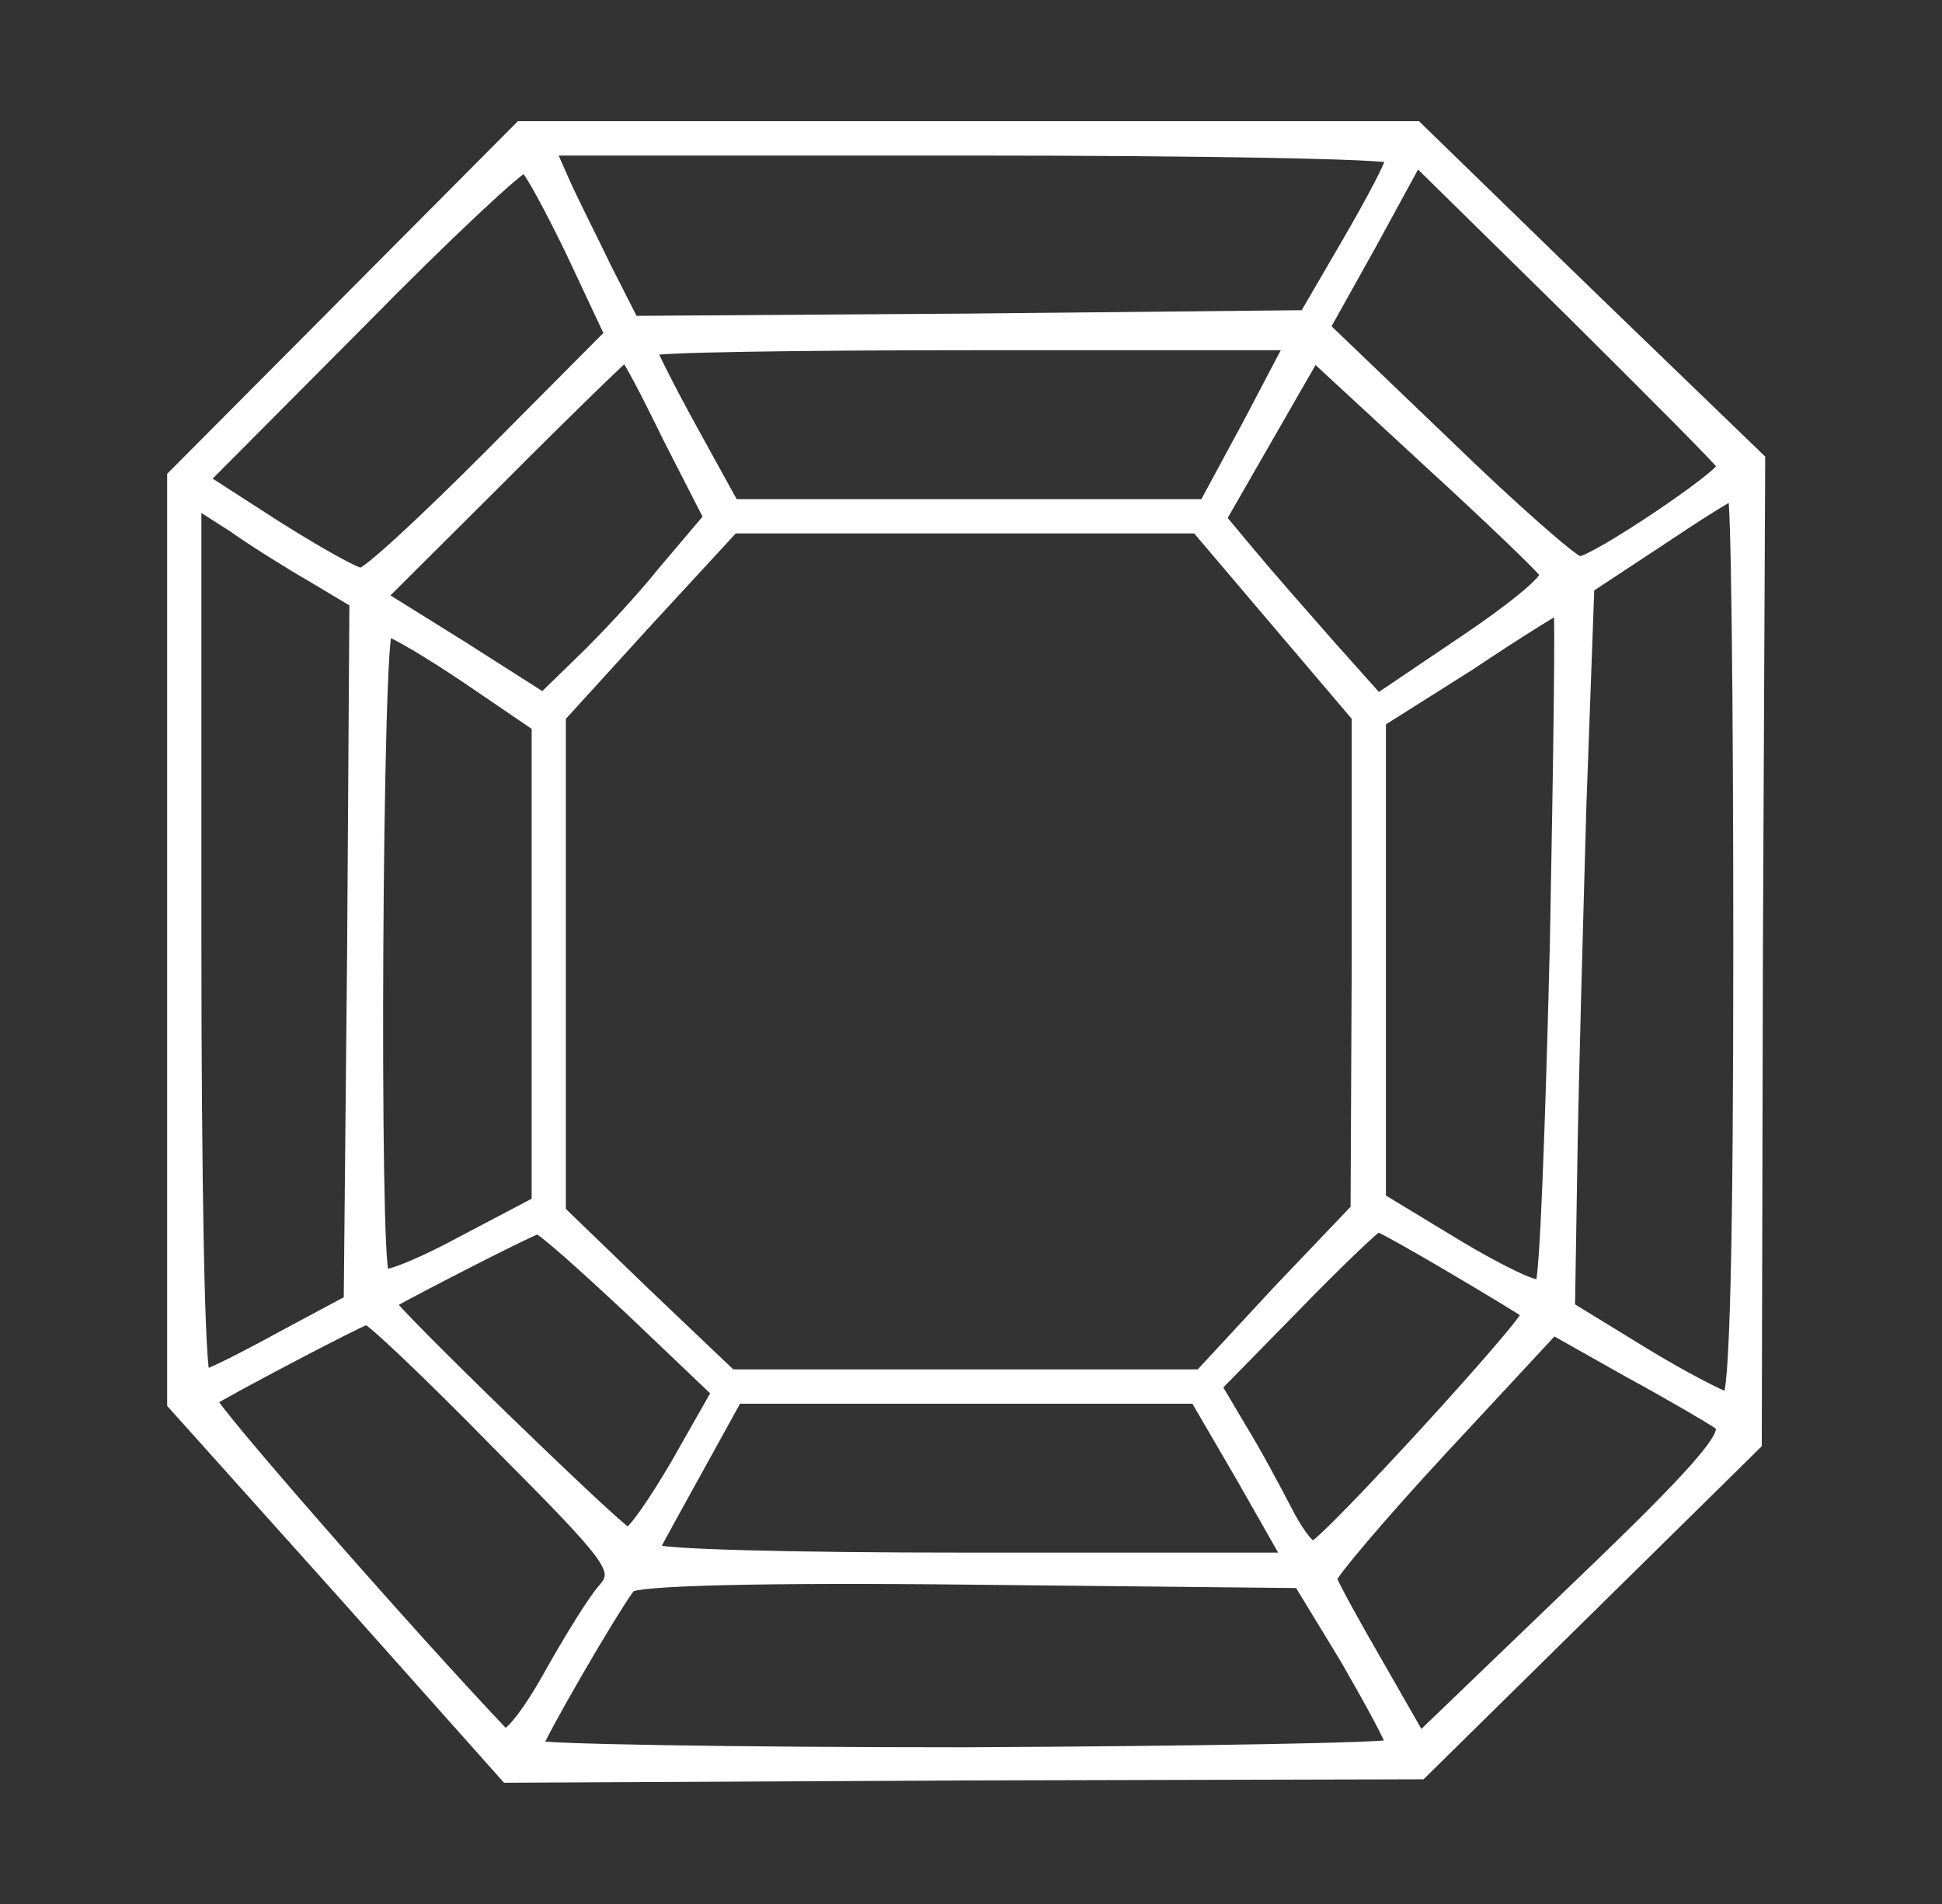 <svg xmlns="http://www.w3.org/2000/svg" fill="none" viewBox="0 0 51 50" height="50" width="51">
<rect x="0" y="0" width="51" height="50" fill="#333333" stroke="none"/>
<path stroke-width="0.3" stroke="white" fill="white" d="M9.087 7.934L4.54 12.505V24.684V36.863L8.937 41.765L13.304 46.666L25.299 46.606L37.323 46.576L41.72 42.246L46.117 37.916L46.147 24.985L46.207 12.054L41.69 7.694L37.204 3.333H25.419H13.663L9.087 7.934ZM36.545 4.145C36.545 4.295 36.037 5.258 35.409 6.34L34.272 8.295L25.448 8.385L16.625 8.445L15.907 7.032C15.518 6.22 15.009 5.228 14.8 4.747L14.441 3.935H25.478C31.58 3.935 36.545 4.025 36.545 4.145ZM15.009 6.611L16.026 8.776L12.915 11.904C11.181 13.648 9.655 15.061 9.476 15.061C9.326 15.061 8.309 14.49 7.262 13.828L5.348 12.595L9.506 8.415C11.749 6.13 13.693 4.326 13.783 4.386C13.903 4.446 14.441 5.438 15.009 6.611ZM45.25 12.234C45.28 12.475 41.87 14.76 41.481 14.76C41.331 14.76 39.746 13.377 37.981 11.663L34.781 8.596L36.007 6.4L37.204 4.205L41.212 8.145C43.395 10.31 45.22 12.144 45.25 12.234ZM32.777 11.152L31.64 13.257H25.448H19.257L18.18 11.302C17.582 10.22 17.103 9.257 17.103 9.197C17.103 9.107 20.872 9.047 25.508 9.047H33.883L32.777 11.152ZM17.552 11.483L18.629 13.588L17.432 15.001C16.804 15.783 15.817 16.835 15.249 17.377L14.261 18.339L12.138 16.986L10.014 15.663L13.185 12.505C14.92 10.761 16.385 9.348 16.415 9.348C16.475 9.348 16.983 10.31 17.552 11.483ZM40.584 15.061C40.673 15.211 39.716 15.993 38.46 16.835L36.187 18.369L34.9 16.926C34.212 16.144 33.285 15.091 32.837 14.55L32.059 13.618L33.285 11.483L34.512 9.348L37.473 12.084C39.118 13.588 40.524 14.941 40.584 15.061ZM45.669 24.834C45.669 32.563 45.579 36.713 45.369 36.713C45.22 36.683 44.203 36.172 43.126 35.51L41.212 34.337L41.272 30.638C41.301 28.593 41.421 24.353 41.511 21.166L41.72 15.422L43.545 14.219C44.532 13.558 45.429 12.986 45.519 12.986C45.609 12.956 45.669 18.309 45.669 24.834ZM8.219 15.151L9.326 15.813L9.266 24.985L9.177 34.157L7.382 35.119C6.395 35.66 5.497 36.111 5.378 36.111C5.228 36.111 5.139 30.969 5.139 24.654V13.197L6.126 13.828C6.634 14.189 7.591 14.79 8.219 15.151ZM33.525 16.324L35.648 18.82V25.285L35.618 31.751L33.554 33.916L31.52 36.111H25.359H19.197L16.953 33.976L14.71 31.811V25.316V18.82L16.983 16.324L19.257 13.858H25.329H31.431L33.525 16.324ZM40.853 24.744C40.733 29.586 40.584 33.645 40.464 33.736C40.374 33.856 39.387 33.375 38.28 32.713L36.246 31.48V25.225V18.94L38.58 17.467C39.836 16.625 40.913 15.963 40.943 15.963C41.002 15.963 40.943 19.933 40.853 24.744ZM12.257 17.798L14.112 19.061V25.316V31.57L12.168 32.593C11.121 33.164 10.164 33.555 10.074 33.465C9.805 33.194 9.894 16.565 10.164 16.565C10.313 16.565 11.27 17.136 12.257 17.798ZM16.565 34.397L18.838 36.562L17.761 38.457C17.163 39.479 16.595 40.291 16.475 40.261C16.146 40.111 10.134 34.277 10.253 34.217C10.941 33.826 13.992 32.262 14.112 32.262C14.202 32.232 15.278 33.194 16.565 34.397ZM38.131 33.285C39.148 33.886 40.045 34.427 40.105 34.487C40.255 34.608 34.751 40.622 34.482 40.622C34.362 40.622 34.033 40.171 33.764 39.63C33.495 39.118 32.986 38.156 32.597 37.525L31.939 36.412L34.003 34.307C35.14 33.134 36.127 32.202 36.187 32.202C36.246 32.202 37.114 32.683 38.131 33.285ZM13.065 37.916C16.116 40.983 16.296 41.224 15.847 41.735C15.578 42.035 14.95 43.058 14.411 44.02C13.873 44.983 13.334 45.674 13.215 45.524C10.672 42.847 5.468 36.893 5.557 36.773C5.737 36.623 9.386 34.698 9.625 34.638C9.715 34.608 11.27 36.081 13.065 37.916ZM45.16 37.404C45.459 37.645 44.532 38.697 41.421 41.675L37.293 45.644L36.157 43.659C35.529 42.577 34.99 41.584 34.96 41.464C34.93 41.374 36.217 39.84 37.832 38.096L40.793 34.908L42.767 36.021C43.874 36.623 44.951 37.254 45.16 37.404ZM32.627 38.818L33.824 40.923H25.448C20.812 40.923 17.103 40.833 17.163 40.682C17.223 40.562 17.731 39.63 18.3 38.607L19.346 36.713H25.389H31.401L32.627 38.818ZM35.349 43.569C36.007 44.712 36.545 45.704 36.545 45.825C36.545 45.915 31.491 46.005 25.329 46.035C19.167 46.035 14.112 45.945 14.112 45.855C14.112 45.674 16.056 42.306 16.535 41.675C16.684 41.494 19.885 41.404 25.448 41.464L34.123 41.554L35.349 43.569Z"></path>
</svg>
